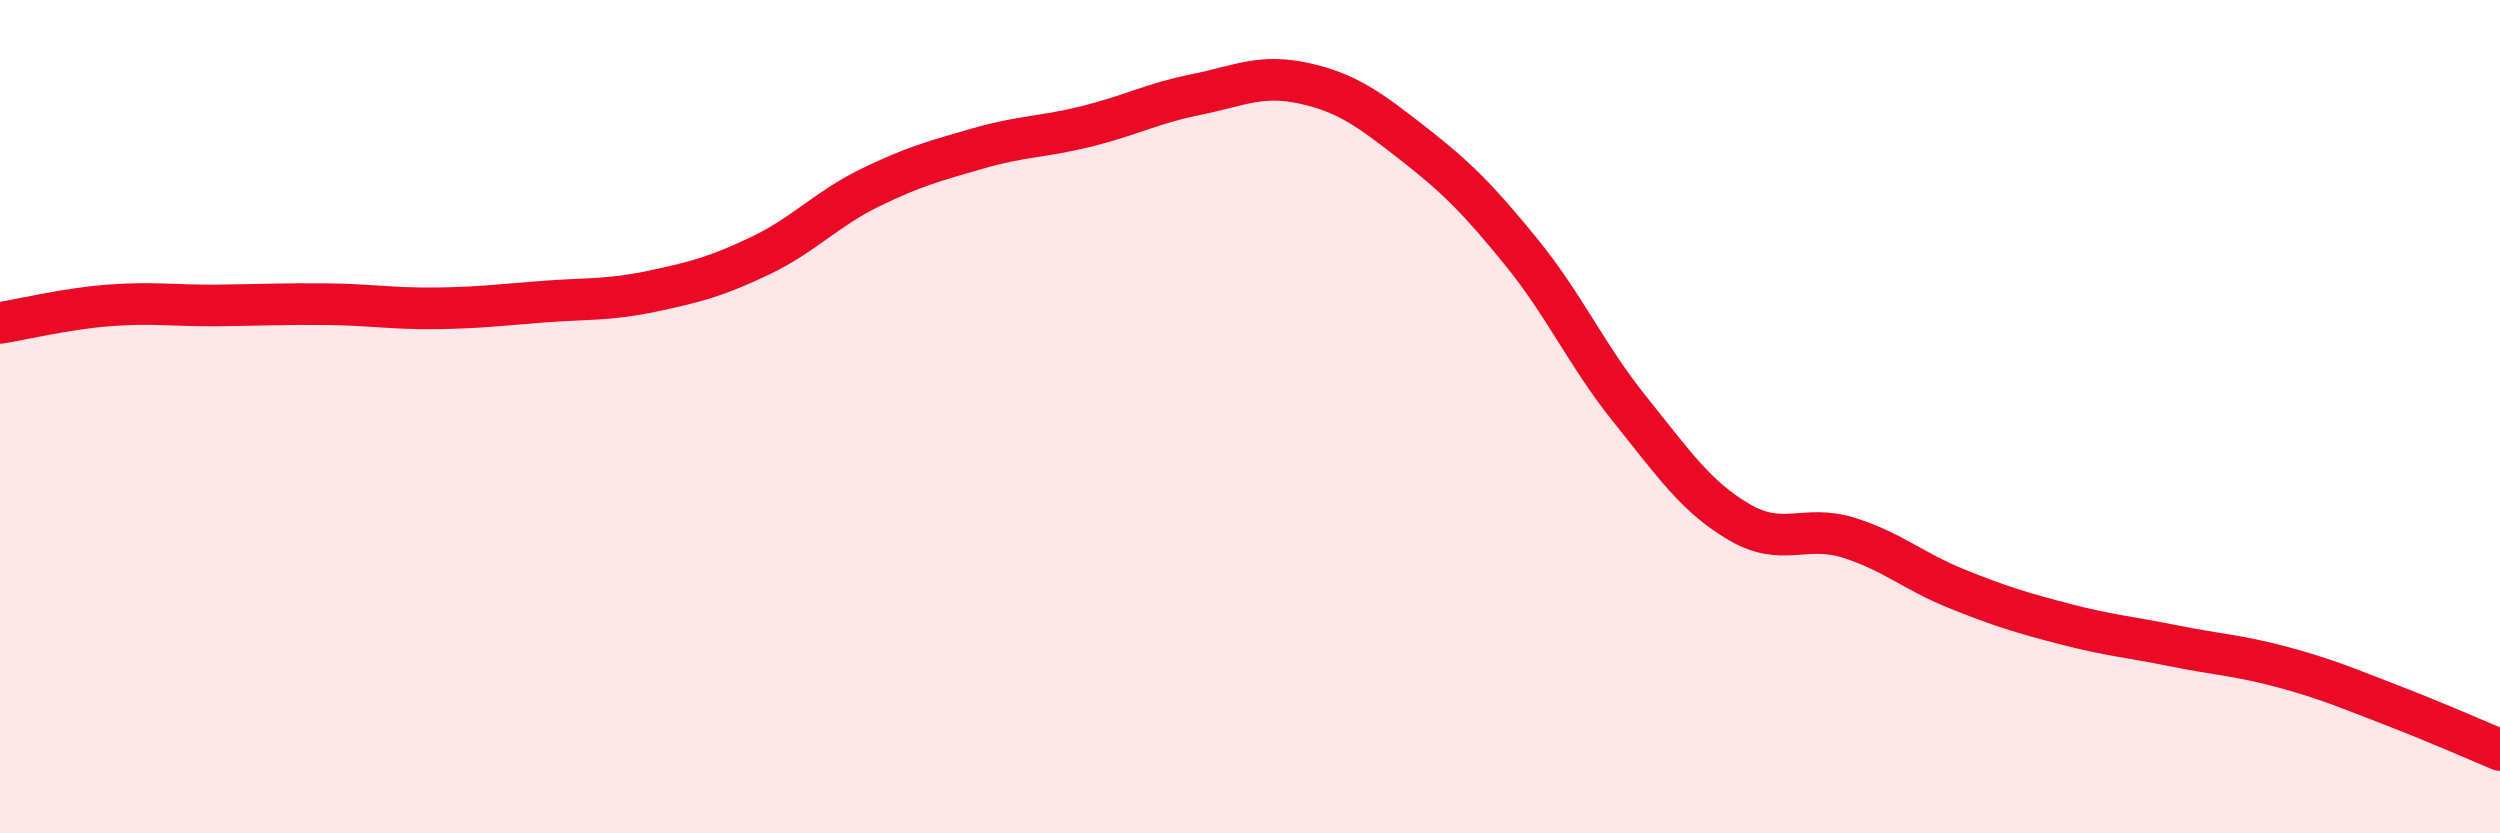
    <svg width="60" height="20" viewBox="0 0 60 20" xmlns="http://www.w3.org/2000/svg">
      <path
        d="M 0,7.75 C 0.52,7.67 1.57,7.41 2.61,7.33 C 3.65,7.25 4.18,7.34 5.22,7.33 C 6.26,7.32 6.79,7.29 7.83,7.3 C 8.87,7.31 9.39,7.41 10.43,7.4 C 11.47,7.39 12,7.32 13.04,7.24 C 14.08,7.16 14.61,7.21 15.65,6.99 C 16.69,6.77 17.22,6.63 18.26,6.13 C 19.3,5.63 19.83,5.02 20.87,4.51 C 21.91,4 22.44,3.86 23.48,3.56 C 24.52,3.26 25.05,3.29 26.09,3.03 C 27.13,2.77 27.66,2.48 28.7,2.27 C 29.74,2.06 30.26,1.77 31.3,2 C 32.34,2.23 32.87,2.63 33.91,3.44 C 34.95,4.25 35.48,4.78 36.52,6.06 C 37.56,7.34 38.09,8.55 39.13,9.84 C 40.17,11.13 40.7,11.92 41.74,12.53 C 42.78,13.14 43.31,12.58 44.35,12.9 C 45.39,13.22 45.92,13.71 46.96,14.13 C 48,14.55 48.53,14.71 49.57,14.98 C 50.61,15.25 51.13,15.29 52.17,15.5 C 53.21,15.71 53.74,15.73 54.78,16.01 C 55.82,16.29 56.35,16.52 57.39,16.92 C 58.43,17.32 59.48,17.78 60,18L60 20L0 20Z"
        fill="#EB0A25"
        opacity="0.1"
        stroke-linecap="round"
        stroke-linejoin="round"
      />
      <path
        d="M 0,7.75 C 0.52,7.67 1.57,7.41 2.61,7.33 C 3.65,7.25 4.18,7.34 5.22,7.33 C 6.26,7.32 6.79,7.29 7.83,7.3 C 8.87,7.31 9.39,7.41 10.43,7.4 C 11.47,7.39 12,7.32 13.04,7.24 C 14.08,7.16 14.61,7.21 15.65,6.99 C 16.69,6.77 17.22,6.63 18.26,6.13 C 19.3,5.63 19.83,5.02 20.87,4.51 C 21.91,4 22.44,3.86 23.48,3.56 C 24.52,3.26 25.05,3.29 26.09,3.03 C 27.13,2.77 27.66,2.48 28.7,2.27 C 29.74,2.06 30.26,1.77 31.3,2 C 32.34,2.23 32.87,2.63 33.91,3.44 C 34.95,4.25 35.48,4.78 36.52,6.06 C 37.56,7.34 38.09,8.55 39.13,9.84 C 40.17,11.13 40.7,11.92 41.74,12.53 C 42.78,13.14 43.31,12.58 44.35,12.9 C 45.39,13.22 45.92,13.71 46.96,14.13 C 48,14.55 48.53,14.71 49.57,14.98 C 50.61,15.25 51.13,15.29 52.17,15.5 C 53.21,15.71 53.74,15.73 54.78,16.01 C 55.82,16.29 56.35,16.52 57.39,16.92 C 58.43,17.32 59.48,17.78 60,18"
        stroke="#EB0A25"
        stroke-width="1"
        fill="none"
        stroke-linecap="round"
        stroke-linejoin="round"
      />
    </svg>
  
